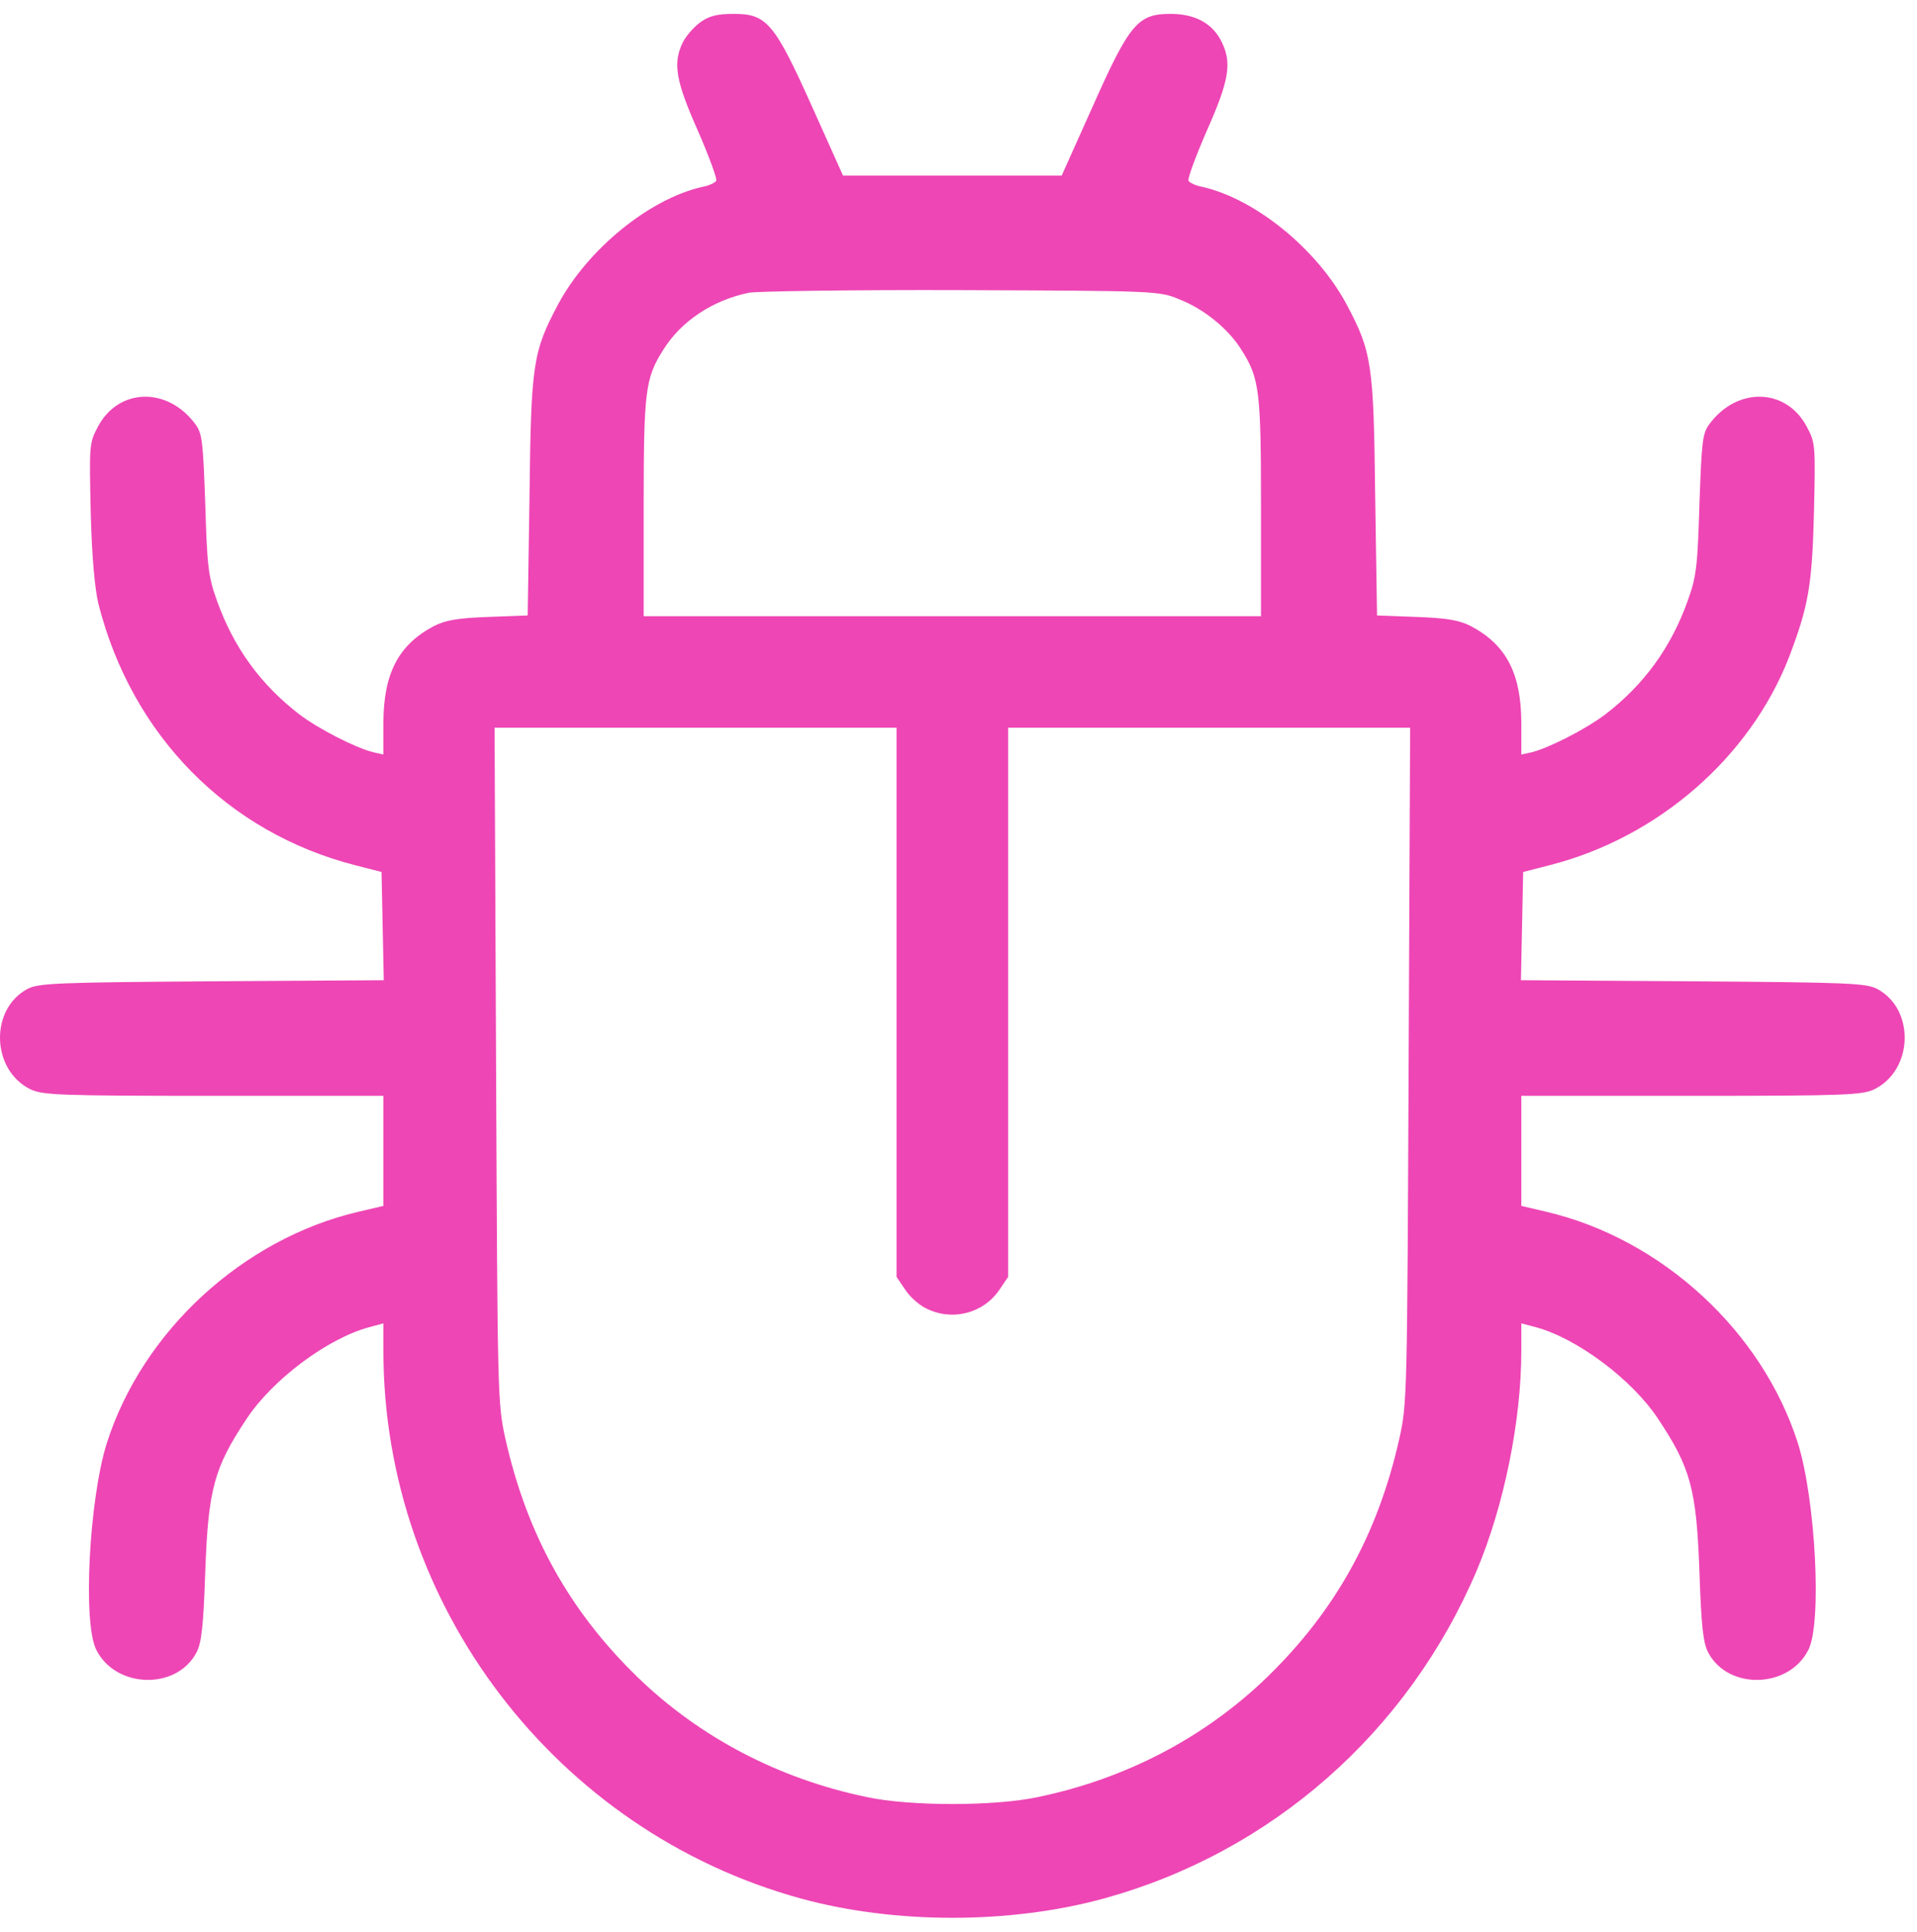 <svg xmlns="http://www.w3.org/2000/svg" width="127" height="128" viewBox="0 0 127 128" fill="none"><path d="M46.414 1.461C45.97 1.781 45.453 2.372 45.231 2.816C44.566 4.195 44.763 5.353 46.241 8.679C46.98 10.379 47.522 11.857 47.448 11.981C47.374 12.104 46.98 12.301 46.561 12.375C43.038 13.163 38.949 16.489 36.978 20.16C35.303 23.313 35.179 24.102 35.081 32.847L34.958 40.78L32.346 40.879C30.277 40.953 29.488 41.101 28.725 41.495C26.409 42.727 25.424 44.599 25.399 47.826V49.994L24.734 49.846C23.551 49.551 21.137 48.319 19.831 47.334C17.269 45.363 15.47 42.899 14.362 39.77C13.795 38.194 13.721 37.504 13.598 33.389C13.45 29.251 13.401 28.709 12.933 28.093C11.085 25.604 7.833 25.703 6.478 28.29C5.912 29.349 5.912 29.522 6.01 33.931C6.084 36.913 6.281 39.031 6.527 40.041C8.745 48.738 15.076 55.168 23.551 57.336L25.276 57.779L25.35 61.352L25.424 64.949L14.017 65.022C3.596 65.096 2.536 65.146 1.797 65.54C-0.691 66.895 -0.568 70.886 1.994 72.167C2.783 72.561 3.891 72.611 14.14 72.611H25.399V76.257V79.903L23.724 80.297C16.086 82.096 9.435 88.205 7.069 95.645C5.912 99.341 5.468 107.545 6.38 109.319C7.661 111.881 11.676 112.004 13.007 109.516C13.352 108.875 13.475 107.791 13.598 104.145C13.795 98.651 14.189 97.247 16.333 94.019C18.057 91.408 21.703 88.673 24.487 87.934L25.399 87.688V89.511C25.399 106.362 36.83 121.341 53.065 125.8C59.274 127.5 66.911 127.5 73.119 125.8C84.23 122.745 93.272 114.788 97.83 104.071C99.628 99.809 100.786 94.167 100.786 89.511V87.688L101.722 87.934C104.481 88.673 108.128 91.408 109.852 94.019C111.995 97.247 112.39 98.651 112.587 104.145C112.71 107.791 112.833 108.875 113.178 109.516C114.508 112.004 118.524 111.881 119.805 109.319C120.717 107.545 120.273 99.341 119.115 95.645C116.75 88.205 110.098 82.096 102.461 80.297L100.786 79.903V76.257V72.611H112.069C122.293 72.611 123.402 72.561 124.19 72.167C126.753 70.886 126.876 66.895 124.388 65.54C123.648 65.146 122.589 65.096 112.168 65.022L100.761 64.949L100.835 61.352L100.909 57.779L102.634 57.336C109.827 55.513 115.937 50.191 118.524 43.54C119.805 40.164 120.052 38.834 120.175 33.931C120.273 29.522 120.273 29.349 119.707 28.29C118.352 25.703 115.1 25.604 113.252 28.093C112.784 28.709 112.735 29.251 112.587 33.389C112.464 37.504 112.39 38.194 111.823 39.77C110.714 42.899 108.916 45.363 106.354 47.334C105.048 48.319 102.634 49.551 101.476 49.846L100.786 49.994V47.826C100.761 44.599 99.776 42.727 97.46 41.495C96.696 41.101 95.908 40.953 93.838 40.879L91.227 40.78L91.104 32.847C91.005 24.102 90.882 23.313 89.207 20.16C87.236 16.489 83.146 13.163 79.623 12.375C79.204 12.301 78.81 12.104 78.736 11.981C78.662 11.857 79.204 10.379 79.944 8.679C81.422 5.353 81.619 4.195 80.954 2.816C80.362 1.559 79.18 0.919 77.554 0.919C75.386 0.919 74.844 1.535 72.38 7.078L70.335 11.636H63.092H55.849L53.804 7.078C51.316 1.535 50.799 0.919 48.631 0.919C47.547 0.919 47.005 1.042 46.414 1.461ZM78.145 19.84C79.771 20.48 81.373 21.786 82.235 23.165C83.442 25.062 83.54 25.875 83.54 33.611V40.83H63.092H42.644V33.611C42.644 25.9 42.743 25.062 43.95 23.165C45.133 21.268 47.227 19.889 49.616 19.396C50.183 19.297 56.539 19.199 63.708 19.224C76.642 19.273 76.79 19.273 78.145 19.84ZM59.397 66.427V84.608L59.964 85.446C60.259 85.914 60.9 86.481 61.368 86.703C63.092 87.565 65.162 87.023 66.221 85.446L66.788 84.608V66.427V48.221H80.116H93.42L93.321 70.566C93.223 92.492 93.223 92.985 92.705 95.325C91.276 101.681 88.468 106.732 83.959 111.117C79.845 115.108 74.597 117.867 68.759 119.075C65.901 119.69 60.284 119.69 57.426 119.075C51.587 117.867 46.34 115.108 42.225 111.117C37.717 106.732 34.908 101.681 33.48 95.325C32.962 92.985 32.962 92.492 32.864 70.566L32.765 48.221H46.069H59.397V66.427Z" fill="#EE46B5"></path></svg>